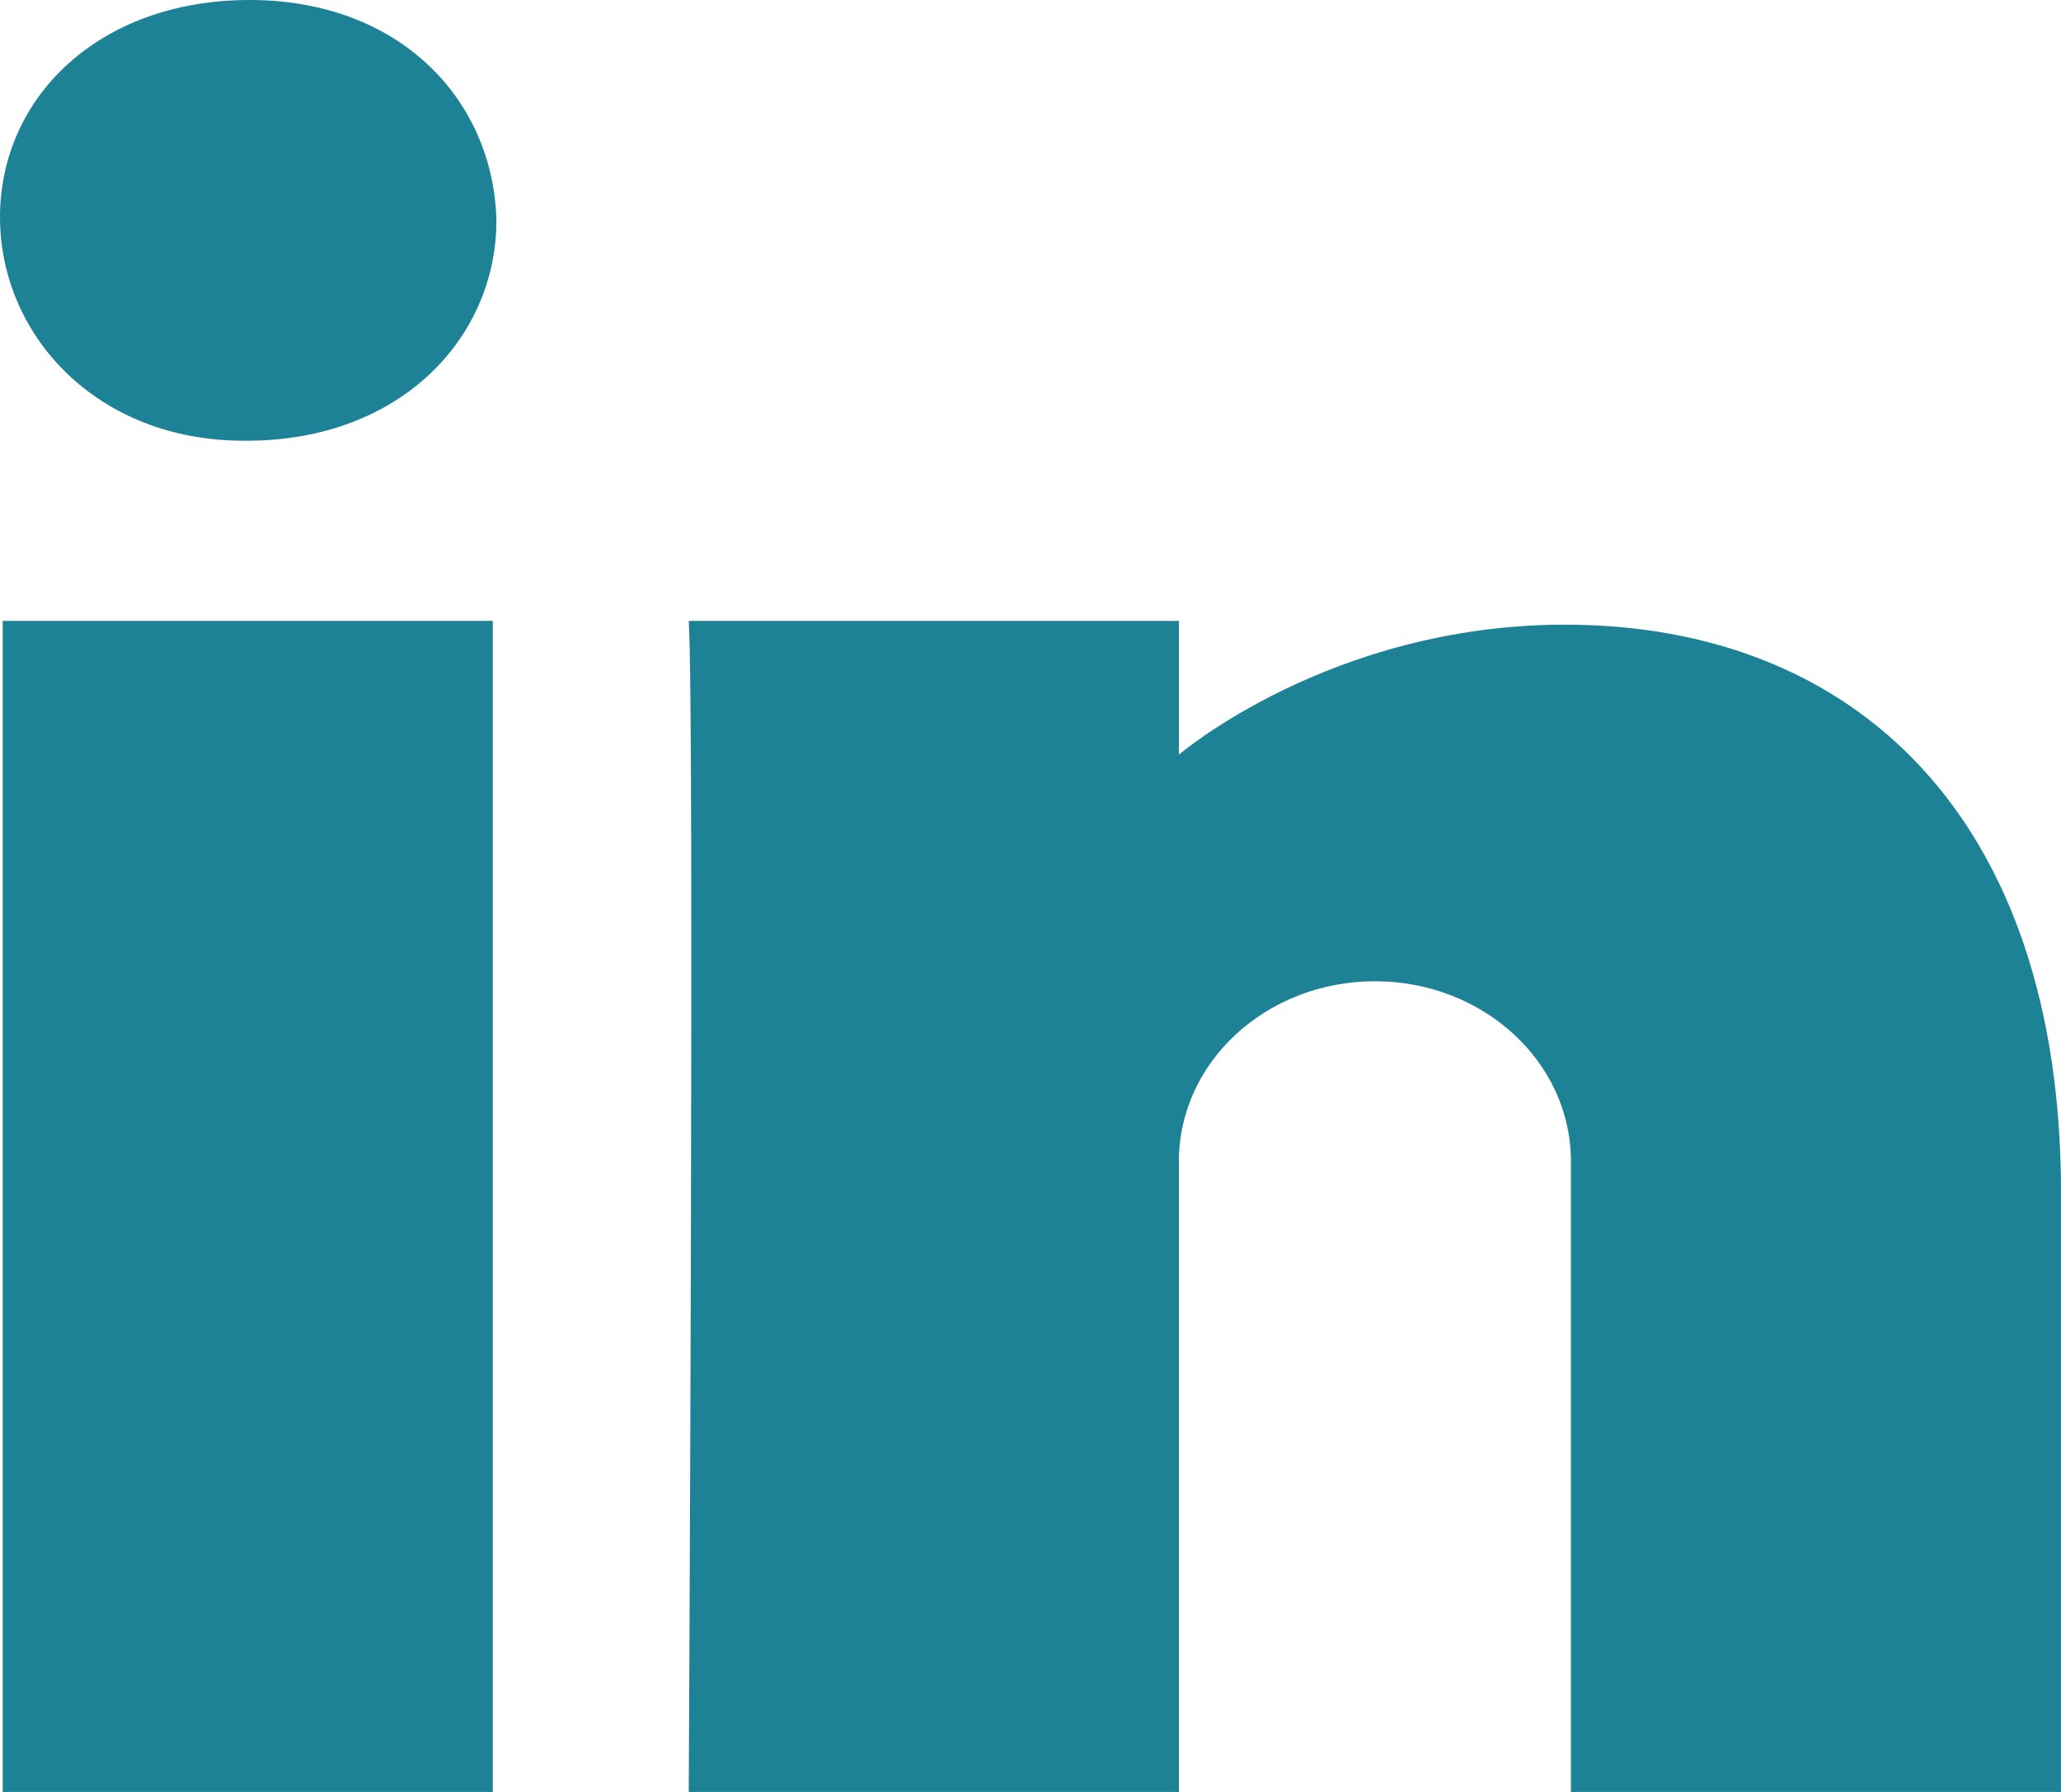 <?xml version="1.0" encoding="UTF-8"?>
<svg width="23px" height="20px" viewBox="0 0 23 20" version="1.1" xmlns="http://www.w3.org/2000/svg" xmlns:xlink="http://www.w3.org/1999/xlink">
    <!-- Generator: Sketch 51.3 (57544) - http://www.bohemiancoding.com/sketch -->
    <title>Fill 263</title>
    <desc>Created with Sketch.</desc>
    <defs></defs>
    <g id="Mockups" stroke="none" stroke-width="1" fill="none" fill-rule="evenodd">
        <g id="Saunders-Leadership-Single" transform="translate(-967, -907)" fill="#1d8296">
            <g id="Contact-&amp;-Bio" transform="translate(8, 556)">
                <g id="Contact" transform="translate(917, 88)">
                    <g id="Group-5" transform="translate(0, 73)">
                        <g id="Group-2" transform="translate(42, 190)">
                            <g id="Fill-263">
                                <path d="M15.343,10.952 C14.134,10.952 13.156,11.852 13.156,12.962 L13.156,20 L7.686,20 C7.686,20 7.751,7.935 7.686,6.93 L13.156,6.93 L13.156,8.423 C13.156,8.423 14.849,6.972 17.464,6.972 C20.703,6.972 23,9.127 23,13.31 L23,20 L17.531,20 L17.531,12.962 C17.531,11.852 16.552,10.952 15.343,10.952 L15.343,10.952 Z M2.753,4.919 L2.721,4.919 C1.069,4.919 0,3.731 0,2.425 C0,1.089 1.101,0 2.786,0 C4.472,0 5.507,1.124 5.54,2.46 C5.54,3.767 4.472,4.919 2.753,4.919 L2.753,4.919 Z M5.499,20 L0.03,20 L0.03,6.93 L5.499,6.93 L5.499,20 Z"></path>
                            </g>
                        </g>
                    </g>
                </g>
            </g>
        </g>
    </g>
</svg>